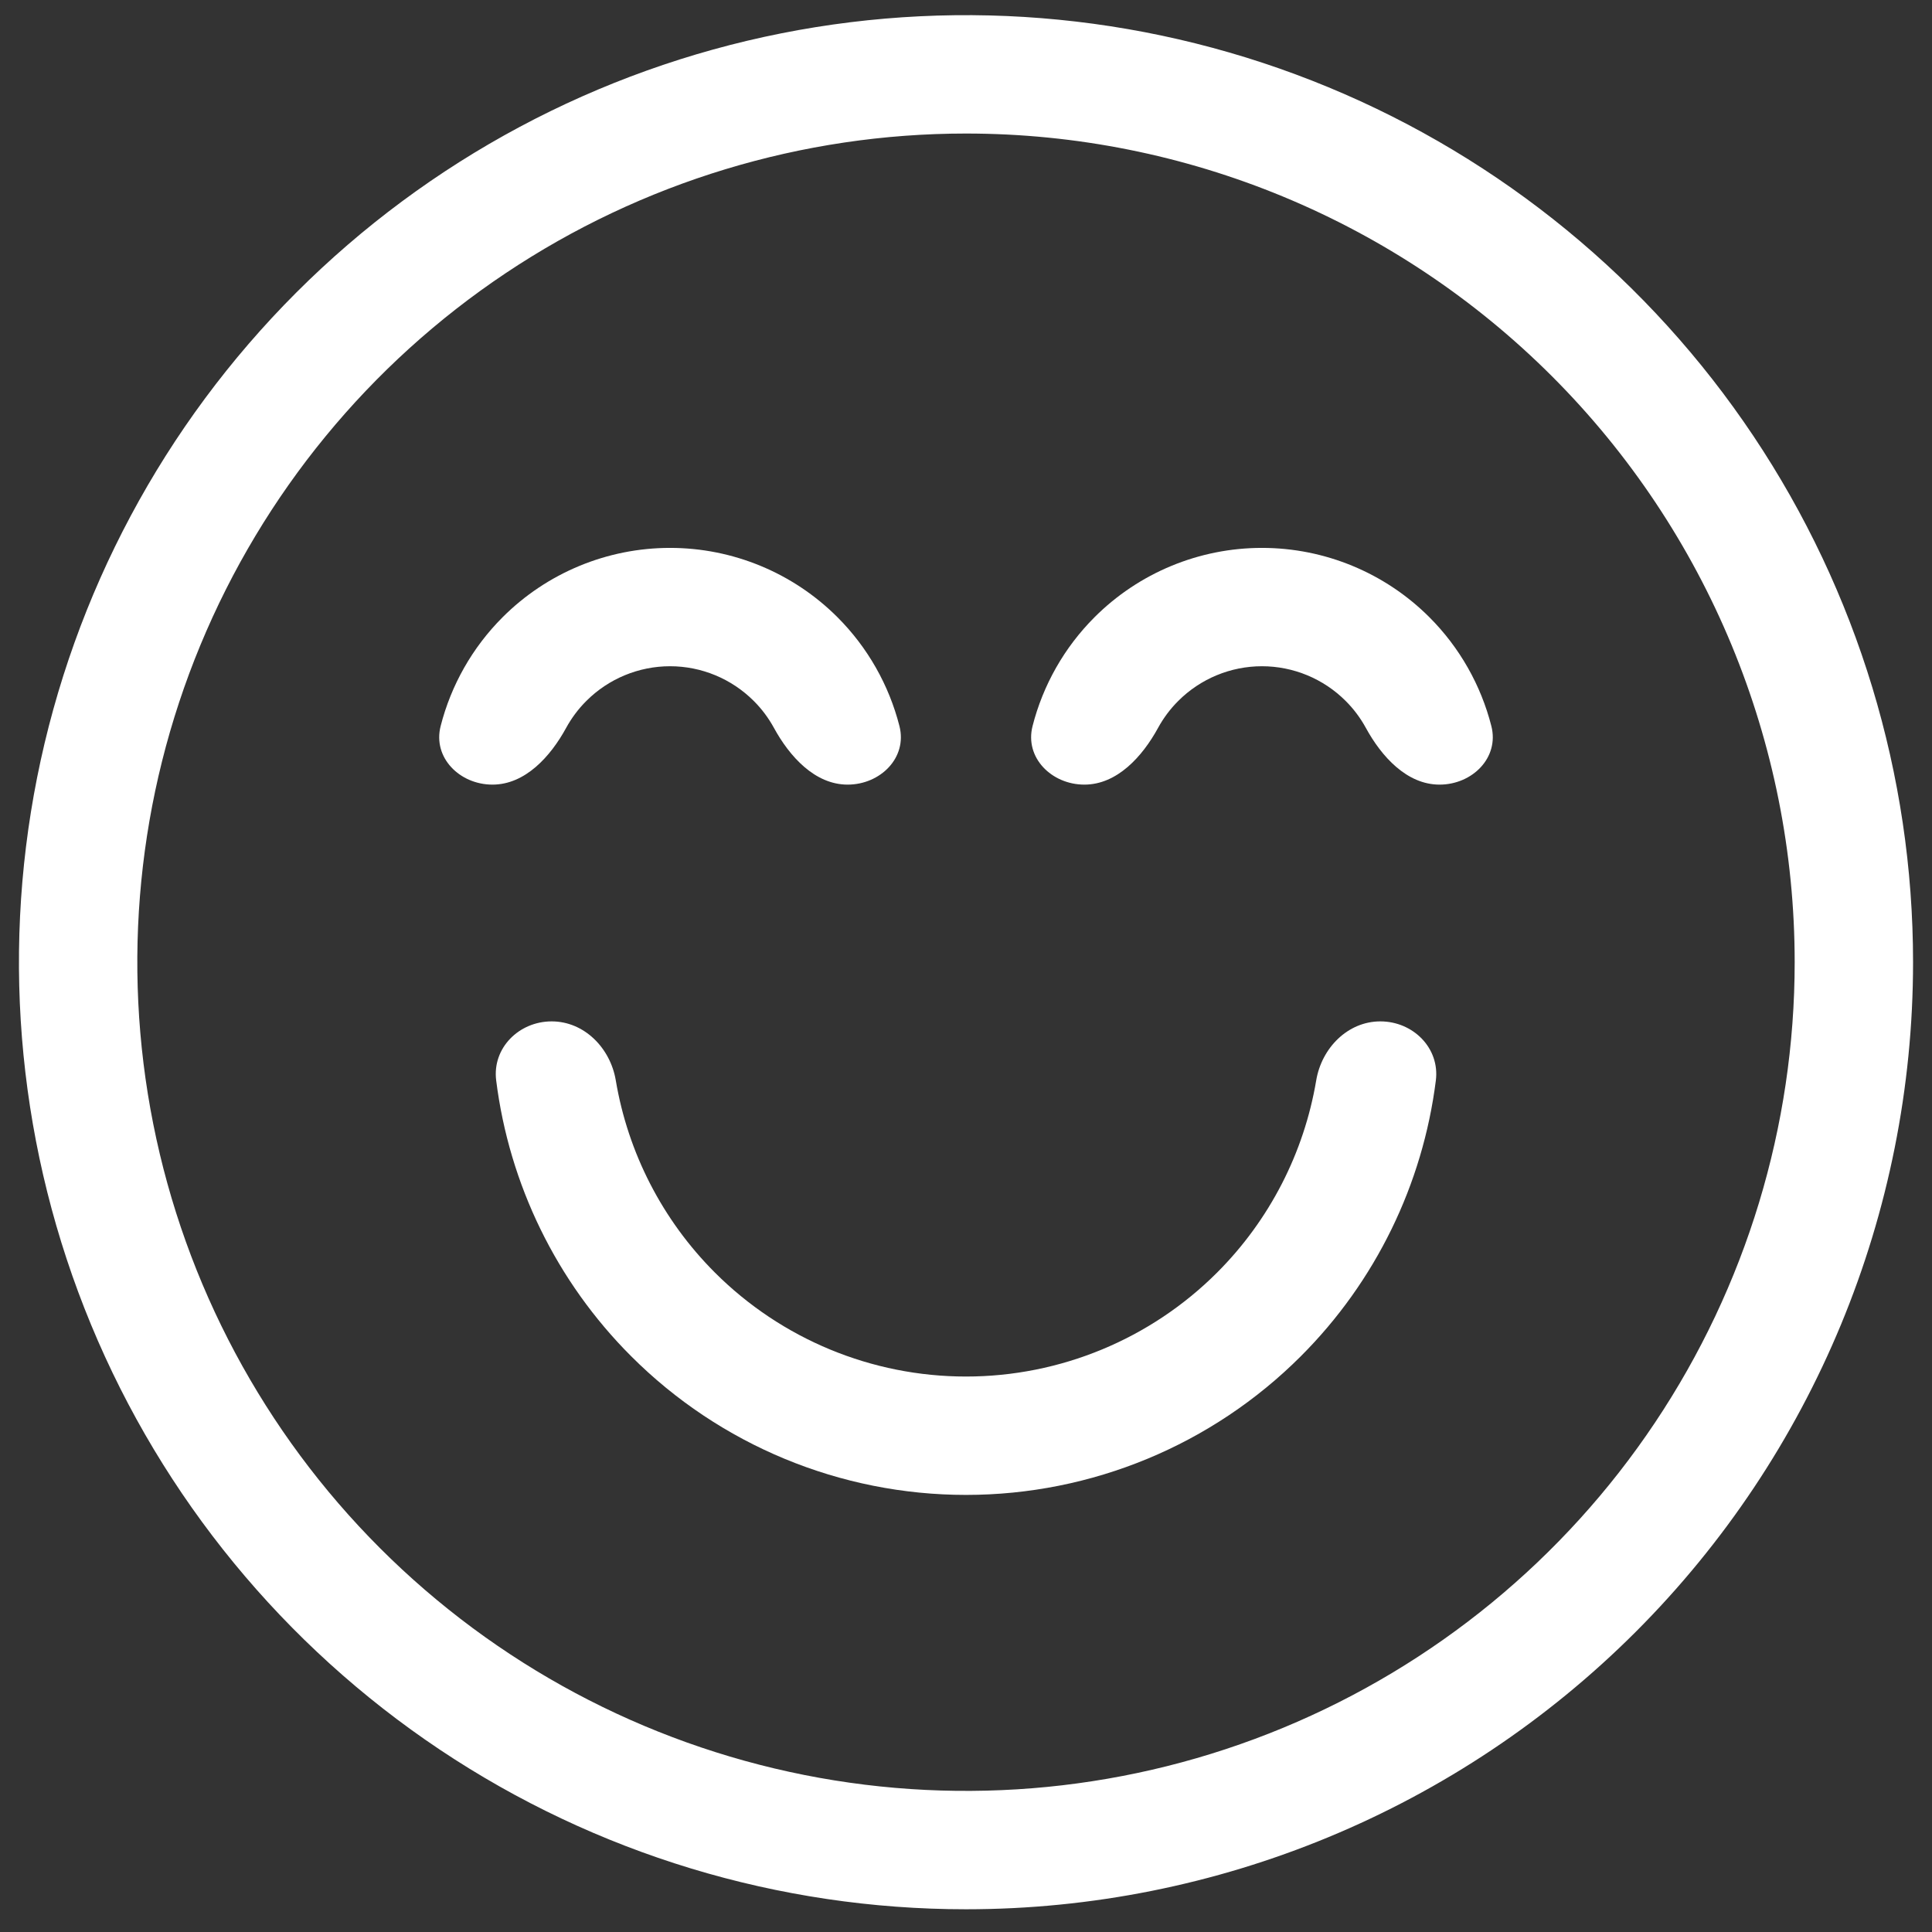 <svg width="51" height="51" viewBox="0 0 51 51" fill="none" xmlns="http://www.w3.org/2000/svg">
<rect x="0" y="0" width="51" height="51" fill="#333333" stroke="none"/>
<path d="M25.5 50.4C20.555 50.4 15.722 48.934 11.611 46.187C7.5 43.44 4.295 39.535 2.403 34.967C0.511 30.399 0.016 25.372 0.98 20.523C1.945 15.673 4.326 11.219 7.822 7.722C11.319 4.226 15.773 1.845 20.623 0.88C25.472 -0.084 30.499 0.411 35.067 2.303C39.635 4.195 43.54 7.4 46.287 11.511C49.034 15.622 50.5 20.456 50.5 25.4C50.5 32.03 47.866 38.389 43.178 43.078C38.489 47.766 32.13 50.4 25.5 50.4ZM25.5 3.525C21.174 3.525 16.944 4.808 13.347 7.212C9.75 9.615 6.946 13.032 5.29 17.029C3.634 21.026 3.201 25.424 4.045 29.668C4.889 33.911 6.973 37.809 10.032 40.868C13.091 43.927 16.989 46.011 21.232 46.855C25.476 47.699 29.874 47.266 33.871 45.61C37.868 43.954 41.285 41.151 43.688 37.553C46.092 33.956 47.375 29.727 47.375 25.4C47.375 19.598 45.07 14.034 40.968 9.932C36.866 5.83 31.302 3.525 25.5 3.525Z" fill="white"/>
<path d="M23.743 19.166C23.957 20.002 23.238 20.712 22.375 20.712C21.512 20.712 20.844 19.972 20.43 19.214C20.288 18.955 20.11 18.715 19.897 18.503C19.311 17.917 18.516 17.587 17.688 17.587C16.859 17.587 16.064 17.917 15.478 18.503C15.265 18.715 15.087 18.955 14.945 19.214C14.531 19.972 13.863 20.712 13 20.712C12.137 20.712 11.418 20.002 11.632 19.166C11.907 18.088 12.468 17.093 13.268 16.293C14.44 15.121 16.03 14.463 17.688 14.463C19.345 14.463 20.935 15.121 22.107 16.293C22.907 17.093 23.468 18.088 23.743 19.166Z" fill="white"/>
<path d="M39.368 19.166C39.582 20.002 38.863 20.712 38 20.712C37.137 20.712 36.469 19.972 36.055 19.214C35.913 18.955 35.735 18.715 35.522 18.503C34.936 17.917 34.141 17.587 33.312 17.587C32.484 17.587 31.689 17.917 31.103 18.503C30.89 18.715 30.712 18.955 30.57 19.214C30.156 19.972 29.488 20.712 28.625 20.712C27.762 20.712 27.043 20.002 27.257 19.166C27.532 18.088 28.093 17.093 28.893 16.293C30.065 15.121 31.655 14.463 33.312 14.463C34.97 14.463 36.56 15.121 37.732 16.293C38.532 17.093 39.093 18.088 39.368 19.166Z" fill="white"/>
<path d="M25.5 39.462C22.185 39.462 19.005 38.146 16.661 35.801C14.687 33.828 13.442 31.262 13.098 28.521C12.99 27.665 13.7 26.962 14.562 26.962C15.425 26.962 16.112 27.667 16.255 28.518C16.576 30.427 17.484 32.205 18.871 33.592C20.629 35.35 23.014 36.337 25.5 36.337C27.986 36.337 30.371 35.35 32.129 33.592C33.516 32.205 34.424 30.427 34.745 28.518C34.888 27.667 35.575 26.962 36.438 26.962C37.3 26.962 38.01 27.665 37.903 28.521C37.558 31.262 36.313 33.828 34.339 35.801C31.995 38.146 28.815 39.462 25.5 39.462Z" fill="white"/>
</svg>
